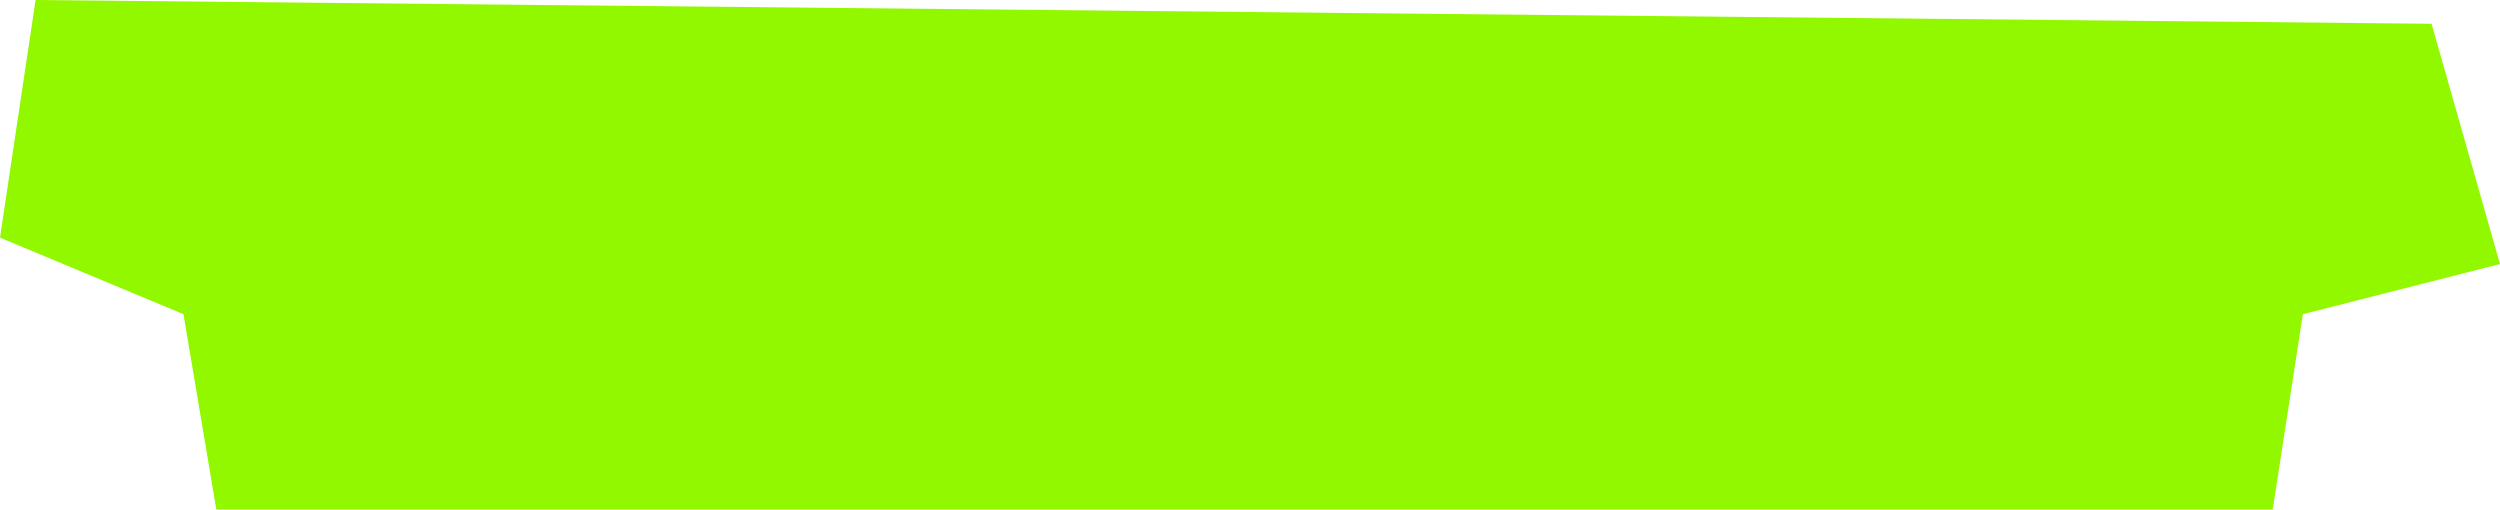 <svg width="471" height="96" viewBox="0 0 471 96" fill="none" xmlns="http://www.w3.org/2000/svg">
<path d="M6.706 0L0 44.767L34.564 59.192L40.755 96H428.182L433.857 59.192L471 49.741L458.103 4.477L6.706 0Z" fill="#91F800"/>
</svg>
